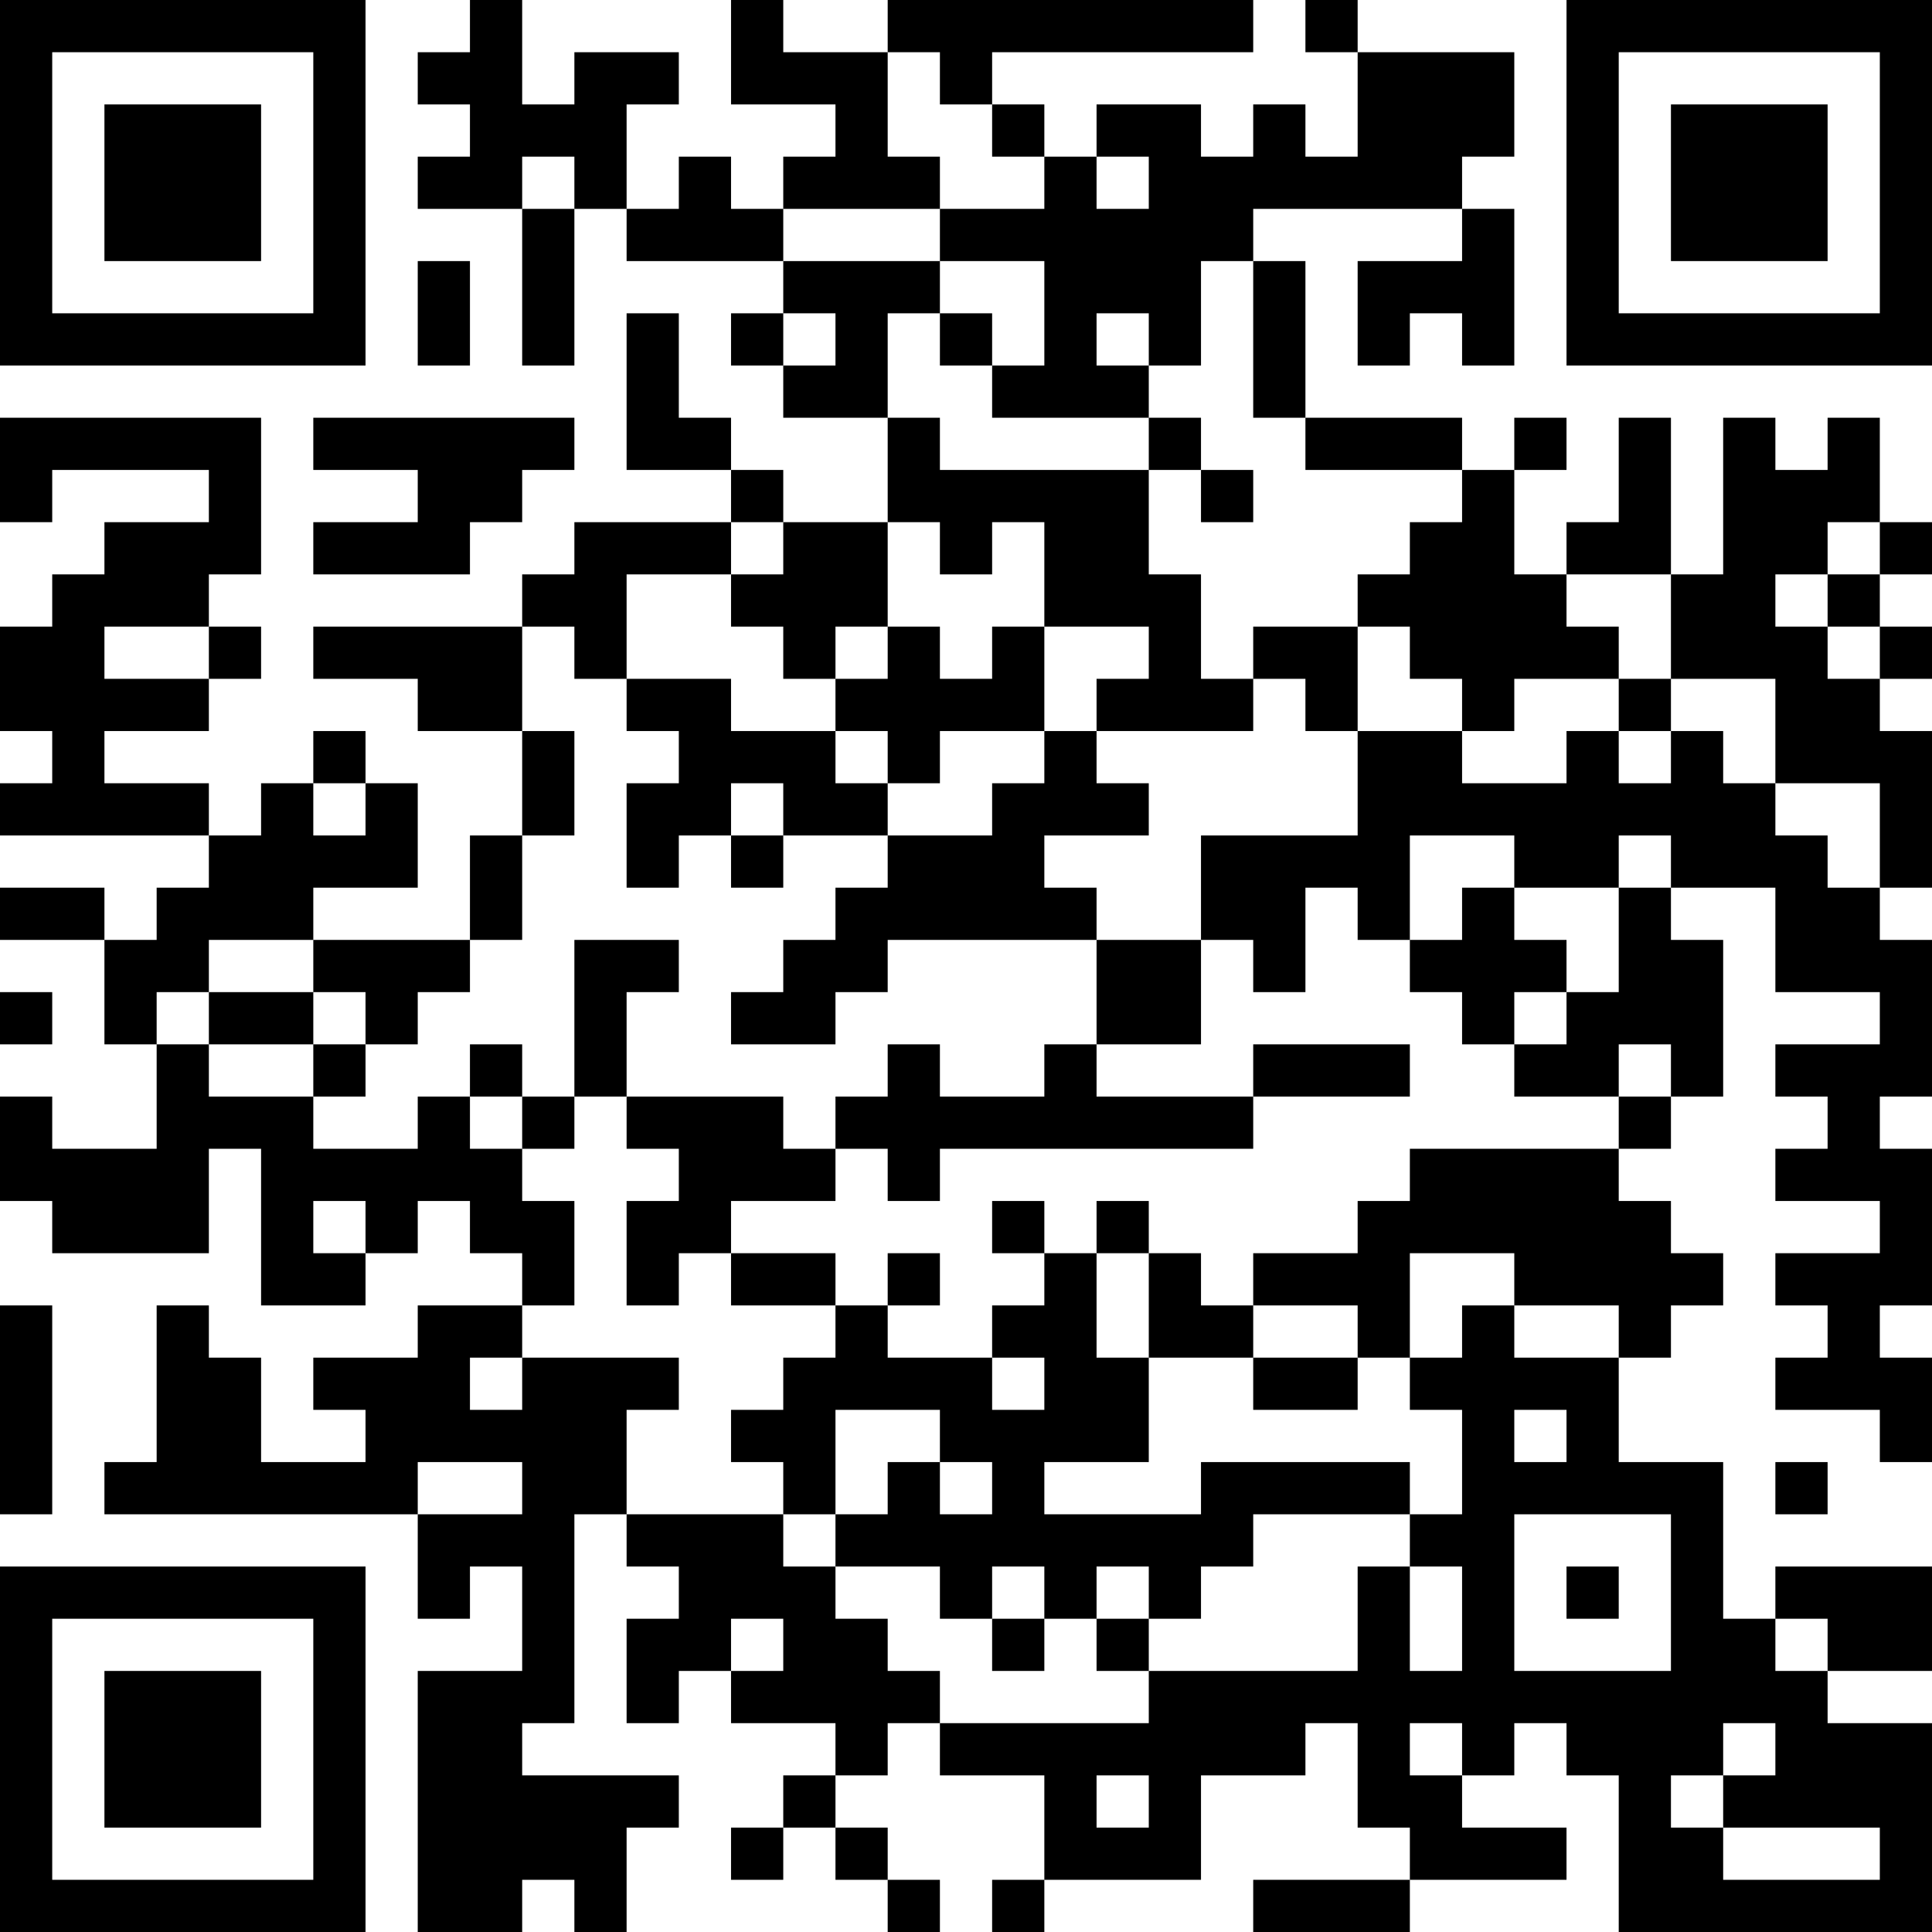 <?xml version="1.0" encoding="UTF-8"?>
<svg xmlns="http://www.w3.org/2000/svg" version="1.1" width="400" height="400" viewBox="0 0 400 400"><rect x="0" y="0" width="400" height="400" fill="#ffffff"/><g transform="scale(10.811)"><g transform="translate(0,0)"><path fill-rule="evenodd" d="M9 0L9 1L8 1L8 2L9 2L9 3L8 3L8 4L10 4L10 7L11 7L11 4L12 4L12 5L15 5L15 6L14 6L14 7L15 7L15 8L17 8L17 10L15 10L15 9L14 9L14 8L13 8L13 6L12 6L12 9L14 9L14 10L11 10L11 11L10 11L10 12L6 12L6 13L8 13L8 14L10 14L10 16L9 16L9 18L6 18L6 17L8 17L8 15L7 15L7 14L6 14L6 15L5 15L5 16L4 16L4 15L2 15L2 14L4 14L4 13L5 13L5 12L4 12L4 11L5 11L5 8L0 8L0 10L1 10L1 9L4 9L4 10L2 10L2 11L1 11L1 12L0 12L0 14L1 14L1 15L0 15L0 16L4 16L4 17L3 17L3 18L2 18L2 17L0 17L0 18L2 18L2 20L3 20L3 22L1 22L1 21L0 21L0 23L1 23L1 24L4 24L4 22L5 22L5 25L7 25L7 24L8 24L8 23L9 23L9 24L10 24L10 25L8 25L8 26L6 26L6 27L7 27L7 28L5 28L5 26L4 26L4 25L3 25L3 28L2 28L2 29L8 29L8 31L9 31L9 30L10 30L10 32L8 32L8 37L10 37L10 36L11 36L11 37L12 37L12 35L13 35L13 34L10 34L10 33L11 33L11 29L12 29L12 30L13 30L13 31L12 31L12 33L13 33L13 32L14 32L14 33L16 33L16 34L15 34L15 35L14 35L14 36L15 36L15 35L16 35L16 36L17 36L17 37L18 37L18 36L17 36L17 35L16 35L16 34L17 34L17 33L18 33L18 34L20 34L20 36L19 36L19 37L20 37L20 36L23 36L23 34L25 34L25 33L26 33L26 35L27 35L27 36L24 36L24 37L27 37L27 36L30 36L30 35L28 35L28 34L29 34L29 33L30 33L30 34L31 34L31 37L37 37L37 33L35 33L35 32L37 32L37 30L34 30L34 31L33 31L33 28L31 28L31 26L32 26L32 25L33 25L33 24L32 24L32 23L31 23L31 22L32 22L32 21L33 21L33 18L32 18L32 17L34 17L34 19L36 19L36 20L34 20L34 21L35 21L35 22L34 22L34 23L36 23L36 24L34 24L34 25L35 25L35 26L34 26L34 27L36 27L36 28L37 28L37 26L36 26L36 25L37 25L37 22L36 22L36 21L37 21L37 18L36 18L36 17L37 17L37 14L36 14L36 13L37 13L37 12L36 12L36 11L37 11L37 10L36 10L36 8L35 8L35 9L34 9L34 8L33 8L33 11L32 11L32 8L31 8L31 10L30 10L30 11L29 11L29 9L30 9L30 8L29 8L29 9L28 9L28 8L25 8L25 5L24 5L24 4L28 4L28 5L26 5L26 7L27 7L27 6L28 6L28 7L29 7L29 4L28 4L28 3L29 3L29 1L26 1L26 0L25 0L25 1L26 1L26 3L25 3L25 2L24 2L24 3L23 3L23 2L21 2L21 3L20 3L20 2L19 2L19 1L24 1L24 0L17 0L17 1L15 1L15 0L14 0L14 2L16 2L16 3L15 3L15 4L14 4L14 3L13 3L13 4L12 4L12 2L13 2L13 1L11 1L11 2L10 2L10 0ZM17 1L17 3L18 3L18 4L15 4L15 5L18 5L18 6L17 6L17 8L18 8L18 9L22 9L22 11L23 11L23 13L24 13L24 14L21 14L21 13L22 13L22 12L20 12L20 10L19 10L19 11L18 11L18 10L17 10L17 12L16 12L16 13L15 13L15 12L14 12L14 11L15 11L15 10L14 10L14 11L12 11L12 13L11 13L11 12L10 12L10 14L11 14L11 16L10 16L10 18L9 18L9 19L8 19L8 20L7 20L7 19L6 19L6 18L4 18L4 19L3 19L3 20L4 20L4 21L6 21L6 22L8 22L8 21L9 21L9 22L10 22L10 23L11 23L11 25L10 25L10 26L9 26L9 27L10 27L10 26L13 26L13 27L12 27L12 29L15 29L15 30L16 30L16 31L17 31L17 32L18 32L18 33L22 33L22 32L26 32L26 30L27 30L27 32L28 32L28 30L27 30L27 29L28 29L28 27L27 27L27 26L28 26L28 25L29 25L29 26L31 26L31 25L29 25L29 24L27 24L27 26L26 26L26 25L24 25L24 24L26 24L26 23L27 23L27 22L31 22L31 21L32 21L32 20L31 20L31 21L29 21L29 20L30 20L30 19L31 19L31 17L32 17L32 16L31 16L31 17L29 17L29 16L27 16L27 18L26 18L26 17L25 17L25 19L24 19L24 18L23 18L23 16L26 16L26 14L28 14L28 15L30 15L30 14L31 14L31 15L32 15L32 14L33 14L33 15L34 15L34 16L35 16L35 17L36 17L36 15L34 15L34 13L32 13L32 11L30 11L30 12L31 12L31 13L29 13L29 14L28 14L28 13L27 13L27 12L26 12L26 11L27 11L27 10L28 10L28 9L25 9L25 8L24 8L24 5L23 5L23 7L22 7L22 6L21 6L21 7L22 7L22 8L19 8L19 7L20 7L20 5L18 5L18 4L20 4L20 3L19 3L19 2L18 2L18 1ZM10 3L10 4L11 4L11 3ZM21 3L21 4L22 4L22 3ZM8 5L8 7L9 7L9 5ZM15 6L15 7L16 7L16 6ZM18 6L18 7L19 7L19 6ZM6 8L6 9L8 9L8 10L6 10L6 11L9 11L9 10L10 10L10 9L11 9L11 8ZM22 8L22 9L23 9L23 10L24 10L24 9L23 9L23 8ZM35 10L35 11L34 11L34 12L35 12L35 13L36 13L36 12L35 12L35 11L36 11L36 10ZM2 12L2 13L4 13L4 12ZM17 12L17 13L16 13L16 14L14 14L14 13L12 13L12 14L13 14L13 15L12 15L12 17L13 17L13 16L14 16L14 17L15 17L15 16L17 16L17 17L16 17L16 18L15 18L15 19L14 19L14 20L16 20L16 19L17 19L17 18L21 18L21 20L20 20L20 21L18 21L18 20L17 20L17 21L16 21L16 22L15 22L15 21L12 21L12 19L13 19L13 18L11 18L11 21L10 21L10 20L9 20L9 21L10 21L10 22L11 22L11 21L12 21L12 22L13 22L13 23L12 23L12 25L13 25L13 24L14 24L14 25L16 25L16 26L15 26L15 27L14 27L14 28L15 28L15 29L16 29L16 30L18 30L18 31L19 31L19 32L20 32L20 31L21 31L21 32L22 32L22 31L23 31L23 30L24 30L24 29L27 29L27 28L23 28L23 29L20 29L20 28L22 28L22 26L24 26L24 27L26 27L26 26L24 26L24 25L23 25L23 24L22 24L22 23L21 23L21 24L20 24L20 23L19 23L19 24L20 24L20 25L19 25L19 26L17 26L17 25L18 25L18 24L17 24L17 25L16 25L16 24L14 24L14 23L16 23L16 22L17 22L17 23L18 23L18 22L24 22L24 21L27 21L27 20L24 20L24 21L21 21L21 20L23 20L23 18L21 18L21 17L20 17L20 16L22 16L22 15L21 15L21 14L20 14L20 12L19 12L19 13L18 13L18 12ZM24 12L24 13L25 13L25 14L26 14L26 12ZM31 13L31 14L32 14L32 13ZM16 14L16 15L17 15L17 16L19 16L19 15L20 15L20 14L18 14L18 15L17 15L17 14ZM6 15L6 16L7 16L7 15ZM14 15L14 16L15 16L15 15ZM28 17L28 18L27 18L27 19L28 19L28 20L29 20L29 19L30 19L30 18L29 18L29 17ZM0 19L0 20L1 20L1 19ZM4 19L4 20L6 20L6 21L7 21L7 20L6 20L6 19ZM6 23L6 24L7 24L7 23ZM21 24L21 26L22 26L22 24ZM0 25L0 29L1 29L1 25ZM19 26L19 27L20 27L20 26ZM16 27L16 29L17 29L17 28L18 28L18 29L19 29L19 28L18 28L18 27ZM29 27L29 28L30 28L30 27ZM8 28L8 29L10 29L10 28ZM34 28L34 29L35 29L35 28ZM29 29L29 32L32 32L32 29ZM19 30L19 31L20 31L20 30ZM21 30L21 31L22 31L22 30ZM30 30L30 31L31 31L31 30ZM14 31L14 32L15 32L15 31ZM34 31L34 32L35 32L35 31ZM27 33L27 34L28 34L28 33ZM33 33L33 34L32 34L32 35L33 35L33 36L36 36L36 35L33 35L33 34L34 34L34 33ZM21 34L21 35L22 35L22 34ZM0 0L0 7L7 7L7 0ZM1 1L1 6L6 6L6 1ZM2 2L2 5L5 5L5 2ZM30 0L30 7L37 7L37 0ZM31 1L31 6L36 6L36 1ZM32 2L32 5L35 5L35 2ZM0 30L0 37L7 37L7 30ZM1 31L1 36L6 36L6 31ZM2 32L2 35L5 35L5 32Z" fill="#000000"/></g></g></svg>
